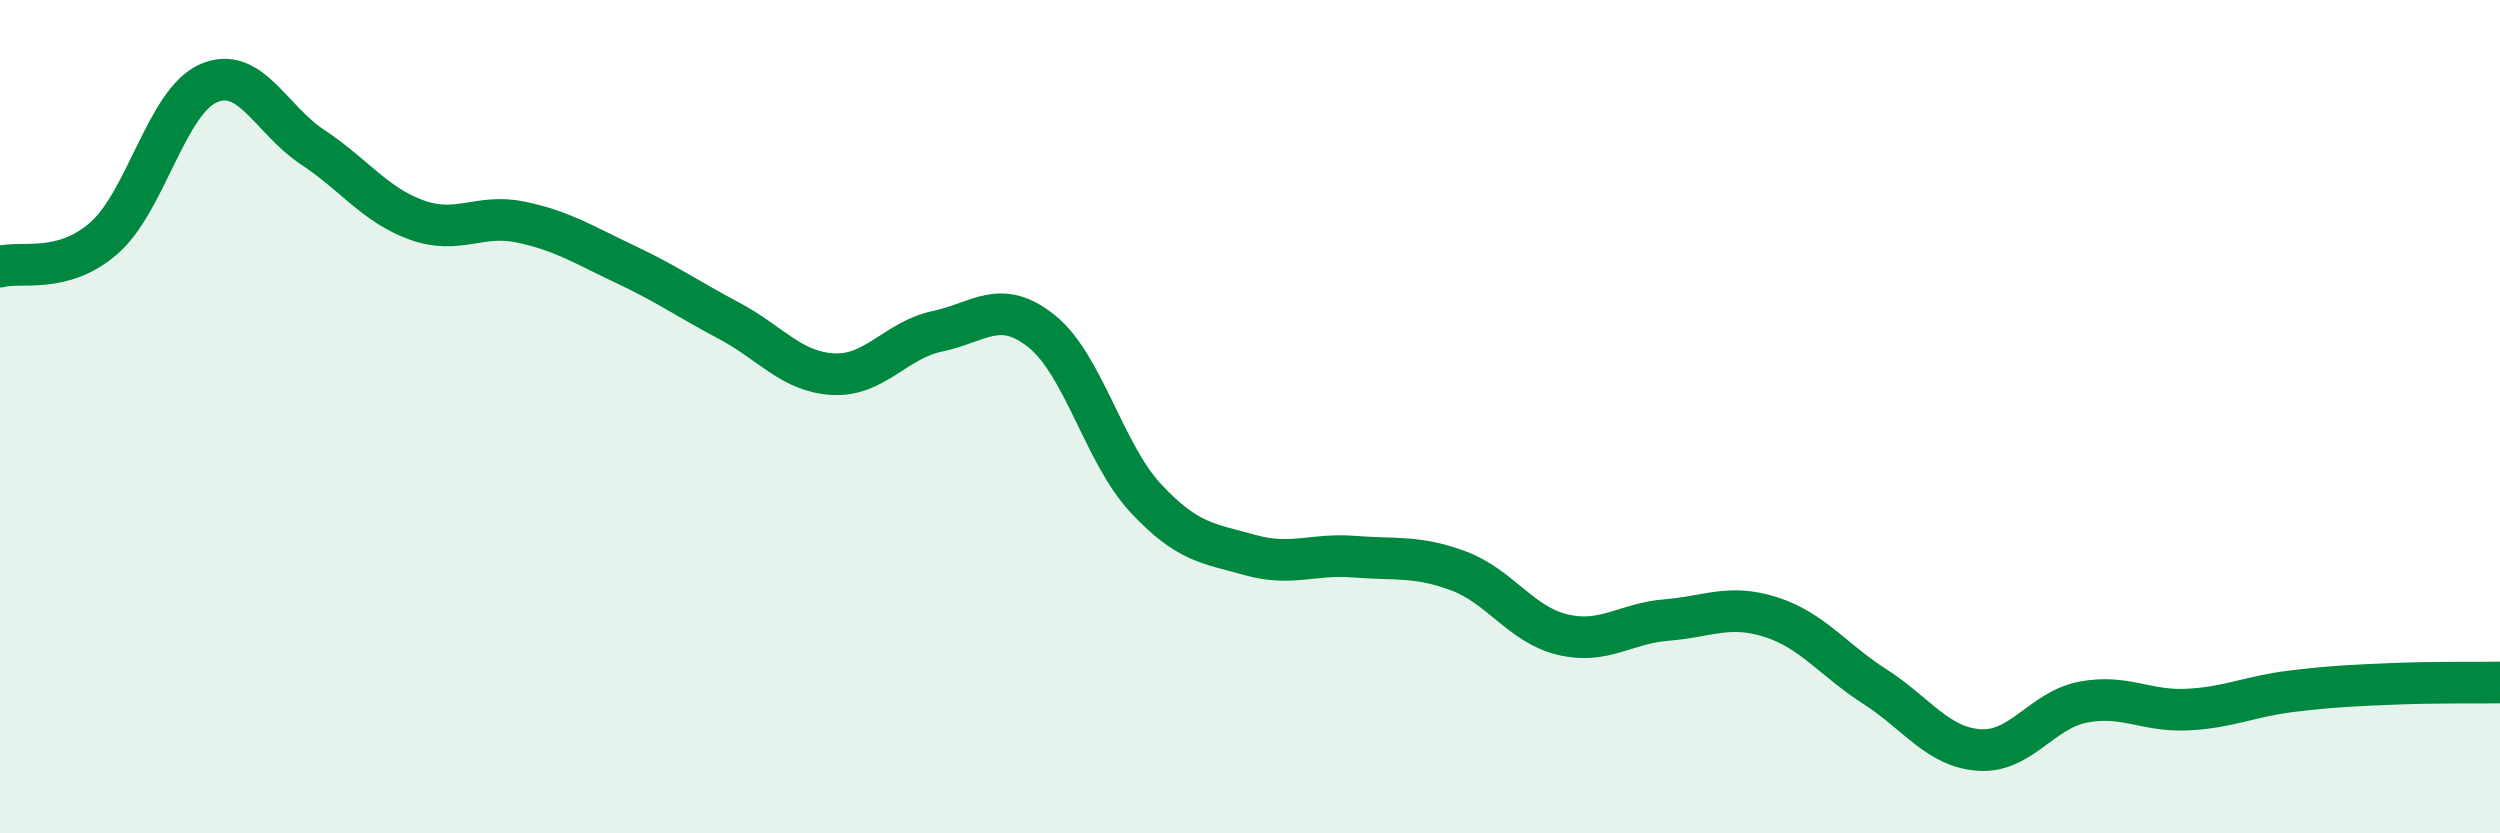 
    <svg width="60" height="20" viewBox="0 0 60 20" xmlns="http://www.w3.org/2000/svg">
      <path
        d="M 0,6.4 C 0.5,6.26 1.5,6.59 2.5,5.71 C 3.5,4.83 4,2.44 5,2 C 6,1.56 6.5,2.87 7.5,3.53 C 8.5,4.19 9,4.92 10,5.28 C 11,5.64 11.5,5.12 12.5,5.33 C 13.5,5.54 14,5.87 15,6.34 C 16,6.81 16.5,7.17 17.5,7.7 C 18.5,8.23 19,8.93 20,8.98 C 21,9.03 21.5,8.16 22.5,7.95 C 23.5,7.74 24,7.15 25,7.95 C 26,8.75 26.5,10.89 27.5,11.96 C 28.5,13.03 29,13.04 30,13.32 C 31,13.6 31.5,13.28 32.5,13.36 C 33.5,13.44 34,13.33 35,13.7 C 36,14.07 36.5,14.99 37.5,15.23 C 38.5,15.47 39,14.96 40,14.88 C 41,14.8 41.5,14.49 42.5,14.81 C 43.5,15.13 44,15.84 45,16.48 C 46,17.12 46.5,17.93 47.5,18 C 48.5,18.07 49,17.04 50,16.85 C 51,16.66 51.5,17.08 52.5,17.03 C 53.5,16.98 54,16.71 55,16.59 C 56,16.47 56.5,16.45 57.5,16.41 C 58.5,16.37 59.5,16.39 60,16.38L60 20L0 20Z"
        fill="#008740"
        opacity="0.1"
        stroke-linecap="round"
        stroke-linejoin="round"
      />
      <path
        d="M 0,6.4 C 0.5,6.26 1.5,6.59 2.5,5.71 C 3.5,4.83 4,2.44 5,2 C 6,1.56 6.5,2.87 7.5,3.53 C 8.5,4.19 9,4.92 10,5.28 C 11,5.64 11.5,5.12 12.5,5.33 C 13.5,5.54 14,5.87 15,6.34 C 16,6.81 16.5,7.17 17.5,7.7 C 18.5,8.23 19,8.93 20,8.98 C 21,9.03 21.5,8.16 22.5,7.95 C 23.5,7.74 24,7.15 25,7.95 C 26,8.75 26.5,10.89 27.5,11.96 C 28.5,13.03 29,13.04 30,13.32 C 31,13.6 31.5,13.28 32.5,13.36 C 33.5,13.44 34,13.33 35,13.7 C 36,14.07 36.5,14.99 37.5,15.23 C 38.5,15.47 39,14.96 40,14.88 C 41,14.8 41.5,14.49 42.5,14.81 C 43.5,15.13 44,15.84 45,16.48 C 46,17.12 46.5,17.93 47.5,18 C 48.5,18.07 49,17.04 50,16.85 C 51,16.66 51.5,17.08 52.5,17.03 C 53.5,16.98 54,16.71 55,16.59 C 56,16.47 56.5,16.45 57.5,16.41 C 58.5,16.37 59.5,16.39 60,16.38"
        stroke="#008740"
        stroke-width="1"
        fill="none"
        stroke-linecap="round"
        stroke-linejoin="round"
      />
    </svg>
  